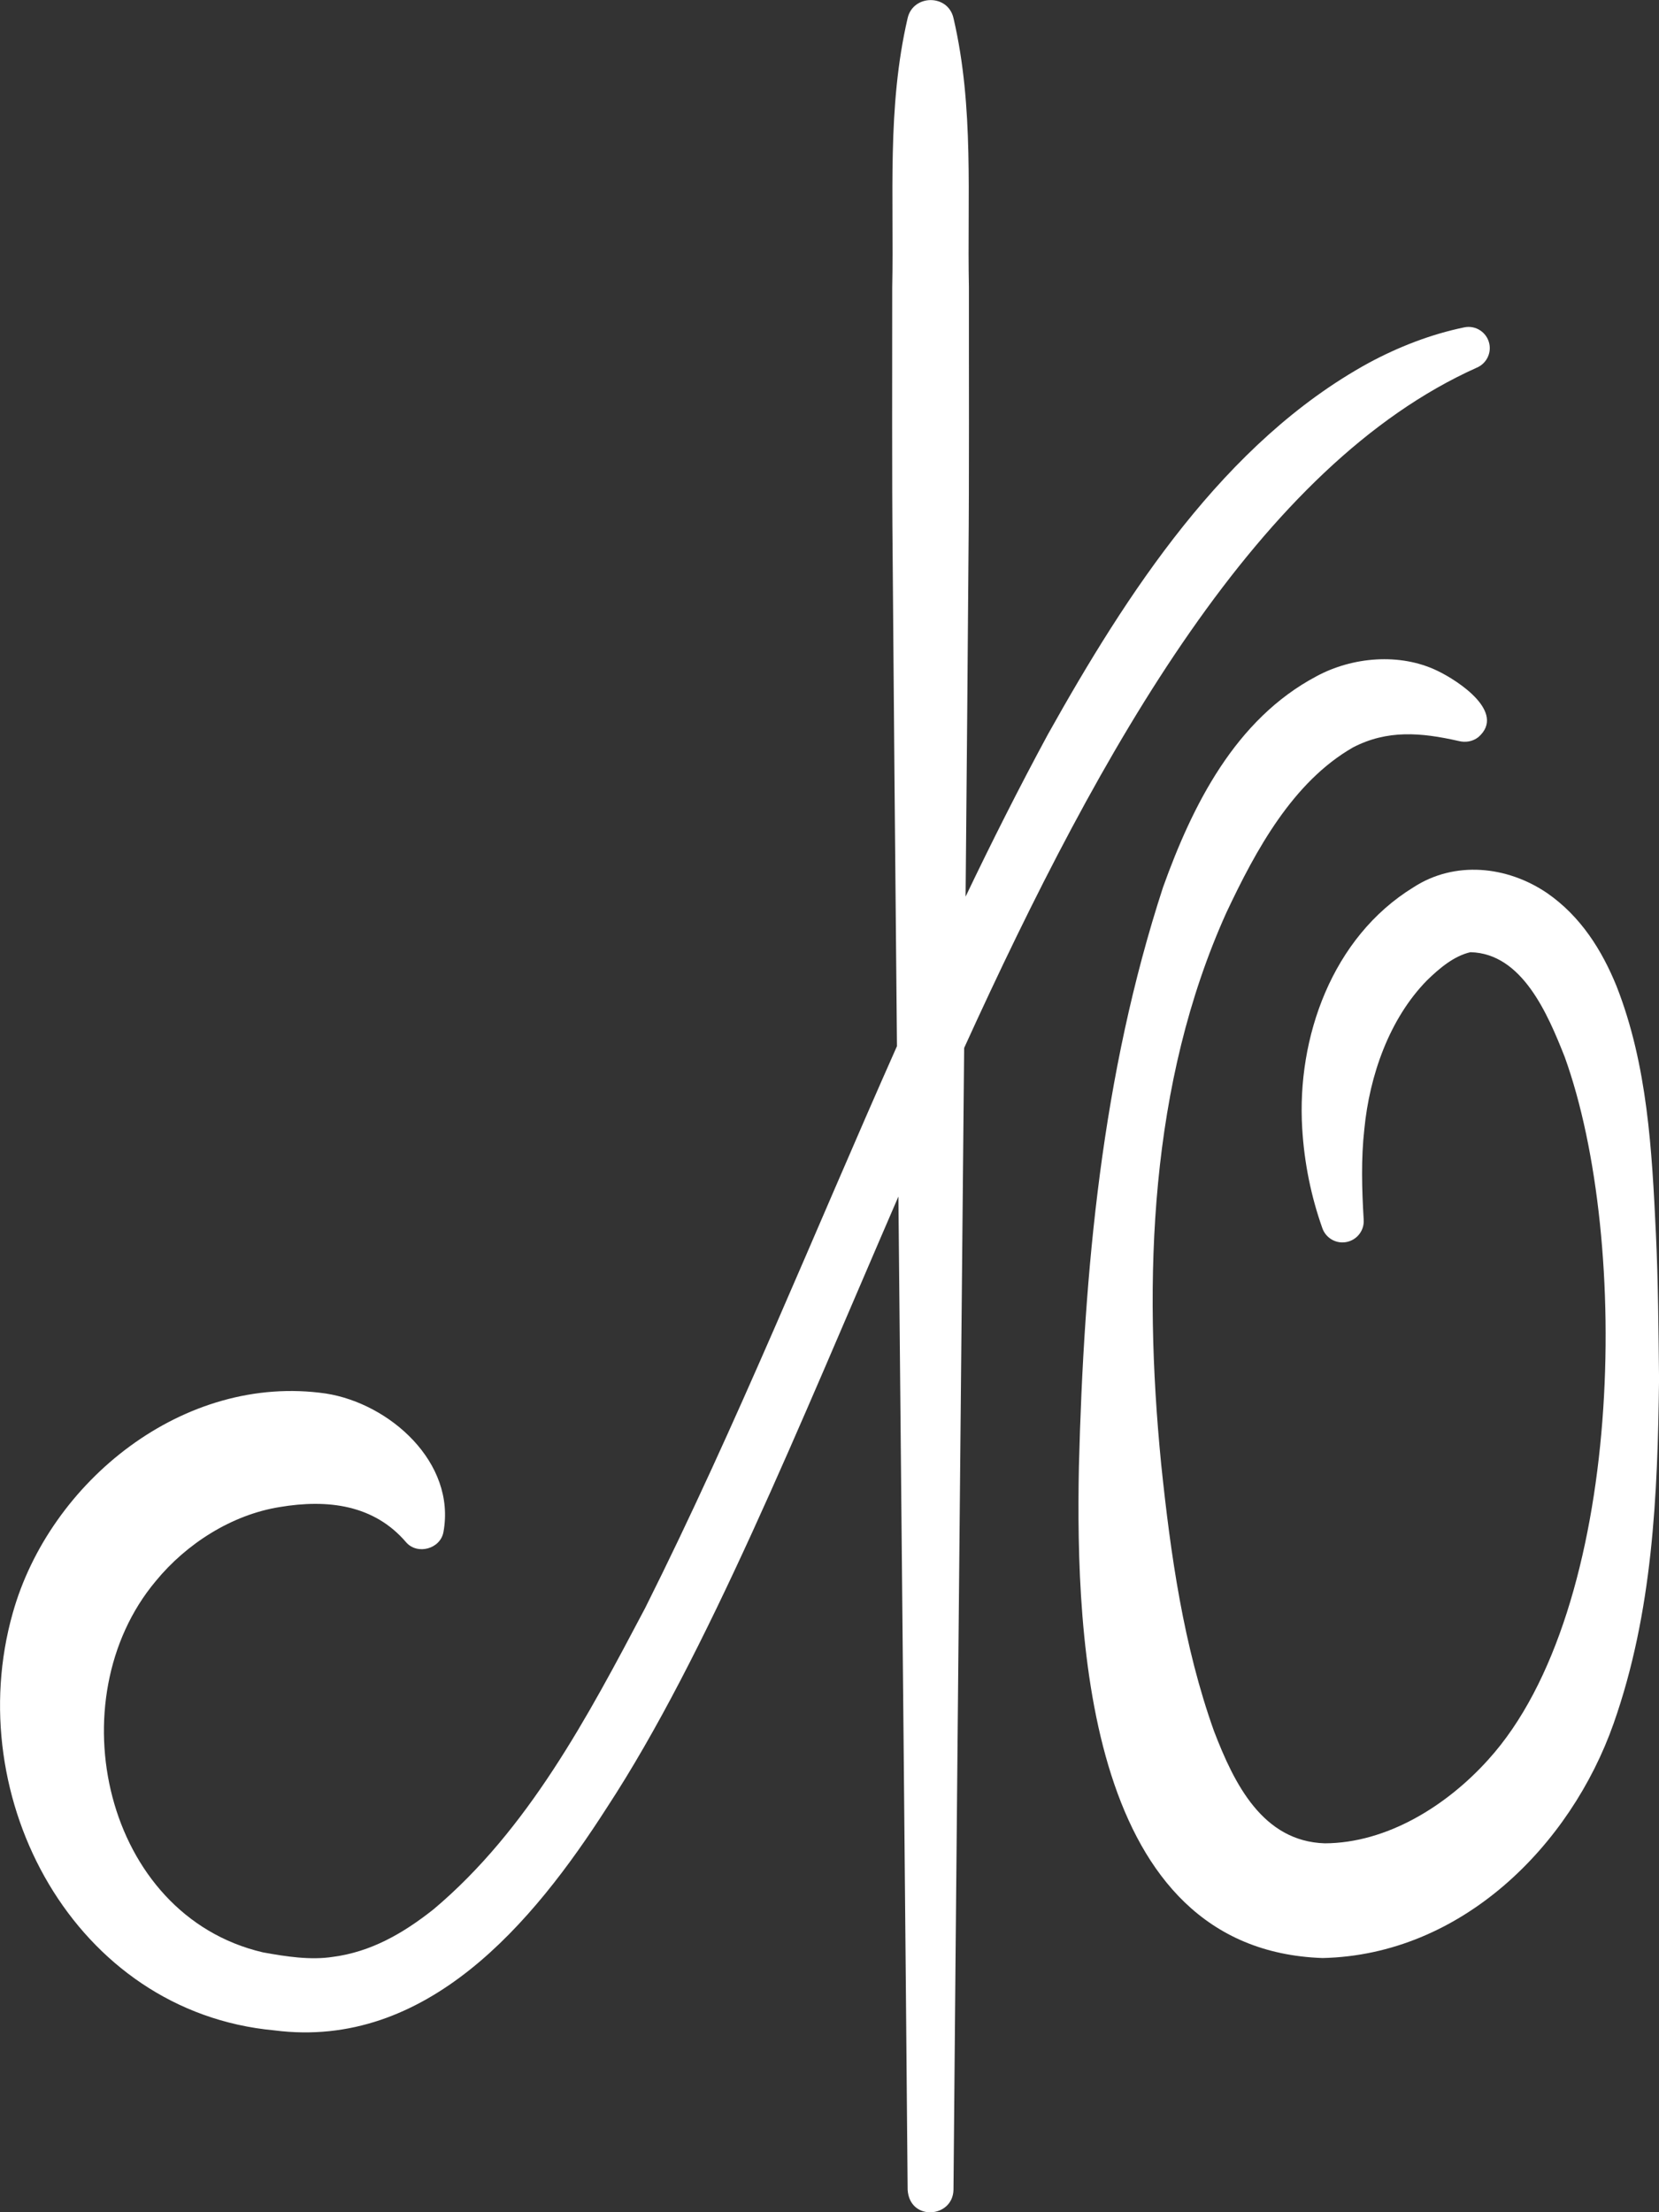 <?xml version="1.0" encoding="utf-8"?>
<!-- Generator: Adobe Illustrator 28.2.0, SVG Export Plug-In . SVG Version: 6.00 Build 0)  -->
<svg version="1.1" id="Layer_1" xmlns="http://www.w3.org/2000/svg" xmlns:xlink="http://www.w3.org/1999/xlink" x="0px" y="0px"
	 viewBox="0 0 300 400" style="enable-background:new 0 0 300 400;" xml:space="preserve">
<rect x="0" y="0" width="300" height="400" fill="#333333" stroke="none"/>
<style type="text/css">
	.st0{fill:#fff;}
</style>
<g>
	<path class="st0" d="M267.02,66.49c1.67-0.68,2.68-2.49,2.3-4.32c-0.43-2.07-2.46-3.41-4.53-2.98c-6.05,1.25-11.88,3.52-17.3,6.44
		c-26.13,14.32-43.8,41.78-58,67.16c-5.22,9.65-10.15,19.44-14.88,29.33c0.22-24.33,0.41-45.71,0.52-61.41
		c0.15-14.27,0.06-34.21,0.08-48.72c-0.33-16.24,0.99-32.48-2.79-48.72c-1.01-4.39-7.3-4.29-8.29,0
		c-3.77,16.24-2.46,32.48-2.79,48.72c0.01,14.38-0.07,34.52,0.08,48.72c0.16,21.53,0.44,53.21,0.78,88.45
		c-15.09,33.96-28.96,68.5-45.54,101.6c-10.37,19.64-21.14,40.05-38.24,54.45c-5.58,4.43-11.38,7.71-18.17,8.61
		c-4.1,0.65-8.62-0.06-12.72-0.81c-28.74-6.71-37.31-45.73-19.37-67.12c5.57-6.8,13.79-12.01,22.39-13.39
		c8.7-1.47,17.1-0.43,22.91,6.39c2.03,2.3,6.18,1.18,6.73-1.88c2.3-12.57-9.7-23.23-21.25-25.04
		c-25.69-3.73-49.97,15.91-56.64,39.71c-9.46,33.44,11.14,72.1,47.31,75.44c27.58,3.54,46.8-19.48,60.13-40.27
		c18.05-27.55,34.62-68.71,52.72-110.5c0.63,65.42,1.34,139.74,1.67,179.59c0.36,5.74,8.18,5.12,8.29,0
		c0.38-44.71,1.25-134.5,1.93-206.46C199.2,134.93,227.8,84.1,267.02,66.49z"/>
	<path class="st0" d="M299.44,223.05c-0.72-15.03-1.5-30.42-7.11-44.72c-2.64-6.49-6.46-12.64-12.61-16.88
		c-7.23-4.89-16.67-5.85-24.11-1.02c-14.75,9.05-21.13,27.2-20.13,43.58c0.37,6.28,1.62,12.37,3.65,18.08
		c0.56,1.57,2.11,2.66,3.86,2.55c2.12-0.13,3.74-1.95,3.61-4.07c-0.34-5.59-0.48-11.07,0.11-16.36c0.94-9.74,4.52-19.99,11.32-26.93
		c2.33-2.28,4.96-4.45,7.87-5.11c9.39,0.22,13.99,11.22,17.05,18.94c12.01,33.27,10.74,99.93-13.79,127.02
		c-7.53,8.39-18.37,15.13-29.6,15.17c-11.18-0.36-16.33-10.63-20.04-20.32c-5.49-15.37-7.83-31.76-9.55-48.32
		c-3.27-33.36-2.15-68.75,11.81-99.67c5.33-11.31,12.01-23.61,22.89-29.85c6.21-3.22,12.29-2.7,19.09-1.16
		c1.22,0.31,2.53,0.13,3.59-0.71c5.04-4.42-3.54-10.13-7.46-12c-6.79-3.26-15.34-2.49-21.81,1c-14.73,7.79-22.47,23.4-27.77,38.17
		c-11.06,33.92-14.3,69.36-15.21,104.78c-0.62,31.62,1.54,87.35,44.06,88.82c25.13-0.55,44.85-20.31,52.63-42.4
		c7.08-20.09,7.97-41.25,8.22-62.25C299.91,240.88,299.85,231.55,299.44,223.05z"/>
</g>
</svg>

